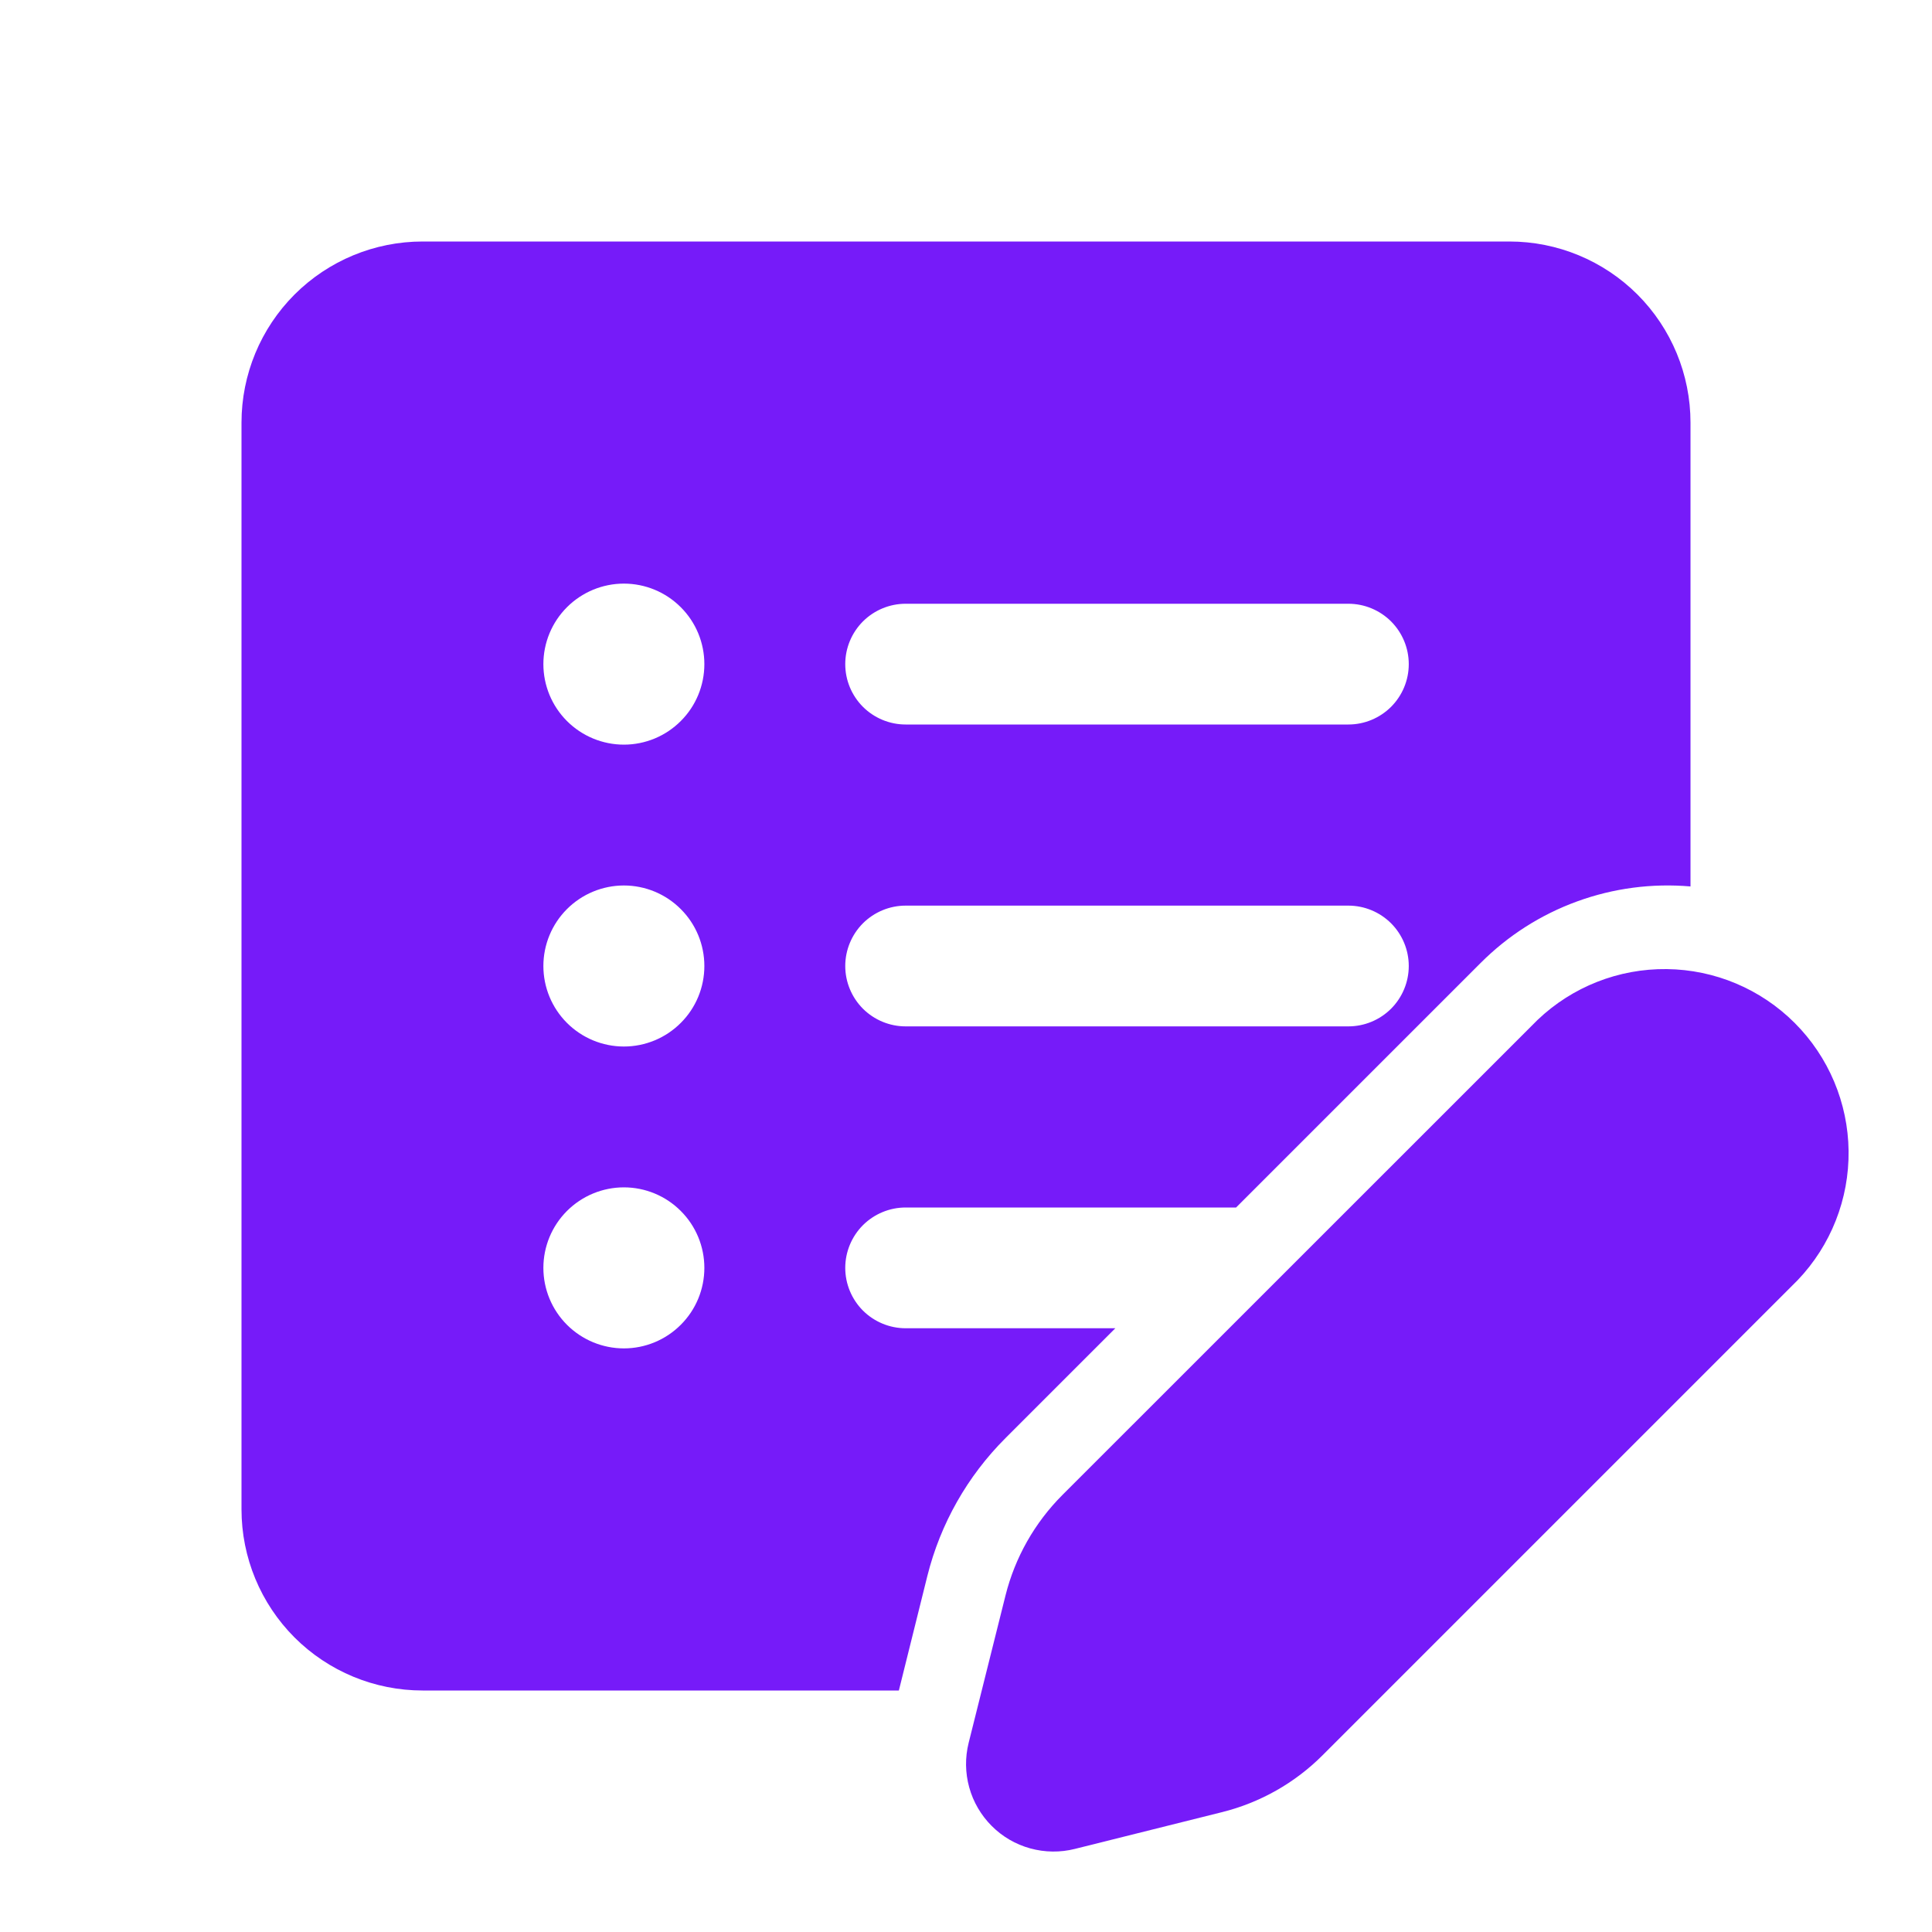 <?xml version="1.0" encoding="UTF-8"?> <svg xmlns="http://www.w3.org/2000/svg" width="40" height="40" viewBox="0 0 40 40" fill="none"> <path d="M5 8.75C5 7.755 5.395 6.802 6.098 6.098C6.802 5.395 7.755 5 8.75 5H31.25C32.245 5 33.198 5.395 33.902 6.098C34.605 6.802 35 7.755 35 8.75V18.353C34.204 18.284 33.403 18.389 32.652 18.663C31.901 18.936 31.22 19.371 30.655 19.937L25.592 25H18.75C18.419 25 18.101 25.132 17.866 25.366C17.632 25.601 17.5 25.919 17.5 26.25C17.5 26.581 17.632 26.899 17.866 27.134C18.101 27.368 18.419 27.5 18.75 27.5H23.092L20.817 29.775C20.029 30.562 19.47 31.548 19.2 32.628L18.61 35H8.75C7.755 35 6.802 34.605 6.098 33.902C5.395 33.198 5 32.245 5 31.25V8.75ZM12.917 15.417C13.359 15.417 13.783 15.241 14.095 14.928C14.408 14.616 14.583 14.192 14.583 13.75C14.583 13.308 14.408 12.884 14.095 12.572C13.783 12.259 13.359 12.083 12.917 12.083C12.475 12.083 12.051 12.259 11.738 12.572C11.426 12.884 11.25 13.308 11.25 13.75C11.25 14.192 11.426 14.616 11.738 14.928C12.051 15.241 12.475 15.417 12.917 15.417ZM18.75 12.5C18.419 12.5 18.101 12.632 17.866 12.866C17.632 13.101 17.5 13.418 17.5 13.75C17.5 14.082 17.632 14.399 17.866 14.634C18.101 14.868 18.419 15 18.75 15H27.917C28.248 15 28.566 14.868 28.801 14.634C29.035 14.399 29.167 14.082 29.167 13.75C29.167 13.418 29.035 13.101 28.801 12.866C28.566 12.632 28.248 12.5 27.917 12.5H18.75ZM18.75 18.75C18.419 18.75 18.101 18.882 17.866 19.116C17.632 19.351 17.5 19.669 17.5 20C17.5 20.331 17.632 20.649 17.866 20.884C18.101 21.118 18.419 21.25 18.75 21.25H27.917C28.248 21.25 28.566 21.118 28.801 20.884C29.035 20.649 29.167 20.331 29.167 20C29.167 19.669 29.035 19.351 28.801 19.116C28.566 18.882 28.248 18.75 27.917 18.75H18.75ZM11.25 20C11.25 20.442 11.426 20.866 11.738 21.178C12.051 21.491 12.475 21.667 12.917 21.667C13.359 21.667 13.783 21.491 14.095 21.178C14.408 20.866 14.583 20.442 14.583 20C14.583 19.558 14.408 19.134 14.095 18.822C13.783 18.509 13.359 18.333 12.917 18.333C12.475 18.333 12.051 18.509 11.738 18.822C11.426 19.134 11.25 19.558 11.25 20ZM12.917 27.917C13.359 27.917 13.783 27.741 14.095 27.428C14.408 27.116 14.583 26.692 14.583 26.25C14.583 25.808 14.408 25.384 14.095 25.072C13.783 24.759 13.359 24.583 12.917 24.583C12.475 24.583 12.051 24.759 11.738 25.072C11.426 25.384 11.25 25.808 11.25 26.25C11.25 26.692 11.426 27.116 11.738 27.428C12.051 27.741 12.475 27.917 12.917 27.917ZM31.833 21.117L21.995 30.953C21.422 31.527 21.015 32.245 20.818 33.032L20.055 36.083C19.979 36.387 19.983 36.705 20.067 37.007C20.15 37.308 20.311 37.583 20.532 37.804C20.753 38.026 21.028 38.186 21.33 38.269C21.632 38.352 21.95 38.356 22.253 38.28L25.303 37.518C26.091 37.321 26.81 36.914 27.383 36.34L37.22 26.503C37.907 25.783 38.285 24.823 38.273 23.828C38.261 22.834 37.861 21.883 37.157 21.179C36.454 20.476 35.503 20.075 34.508 20.064C33.513 20.052 32.553 20.43 31.833 21.117Z" fill="#761BF9"></path> </svg> 